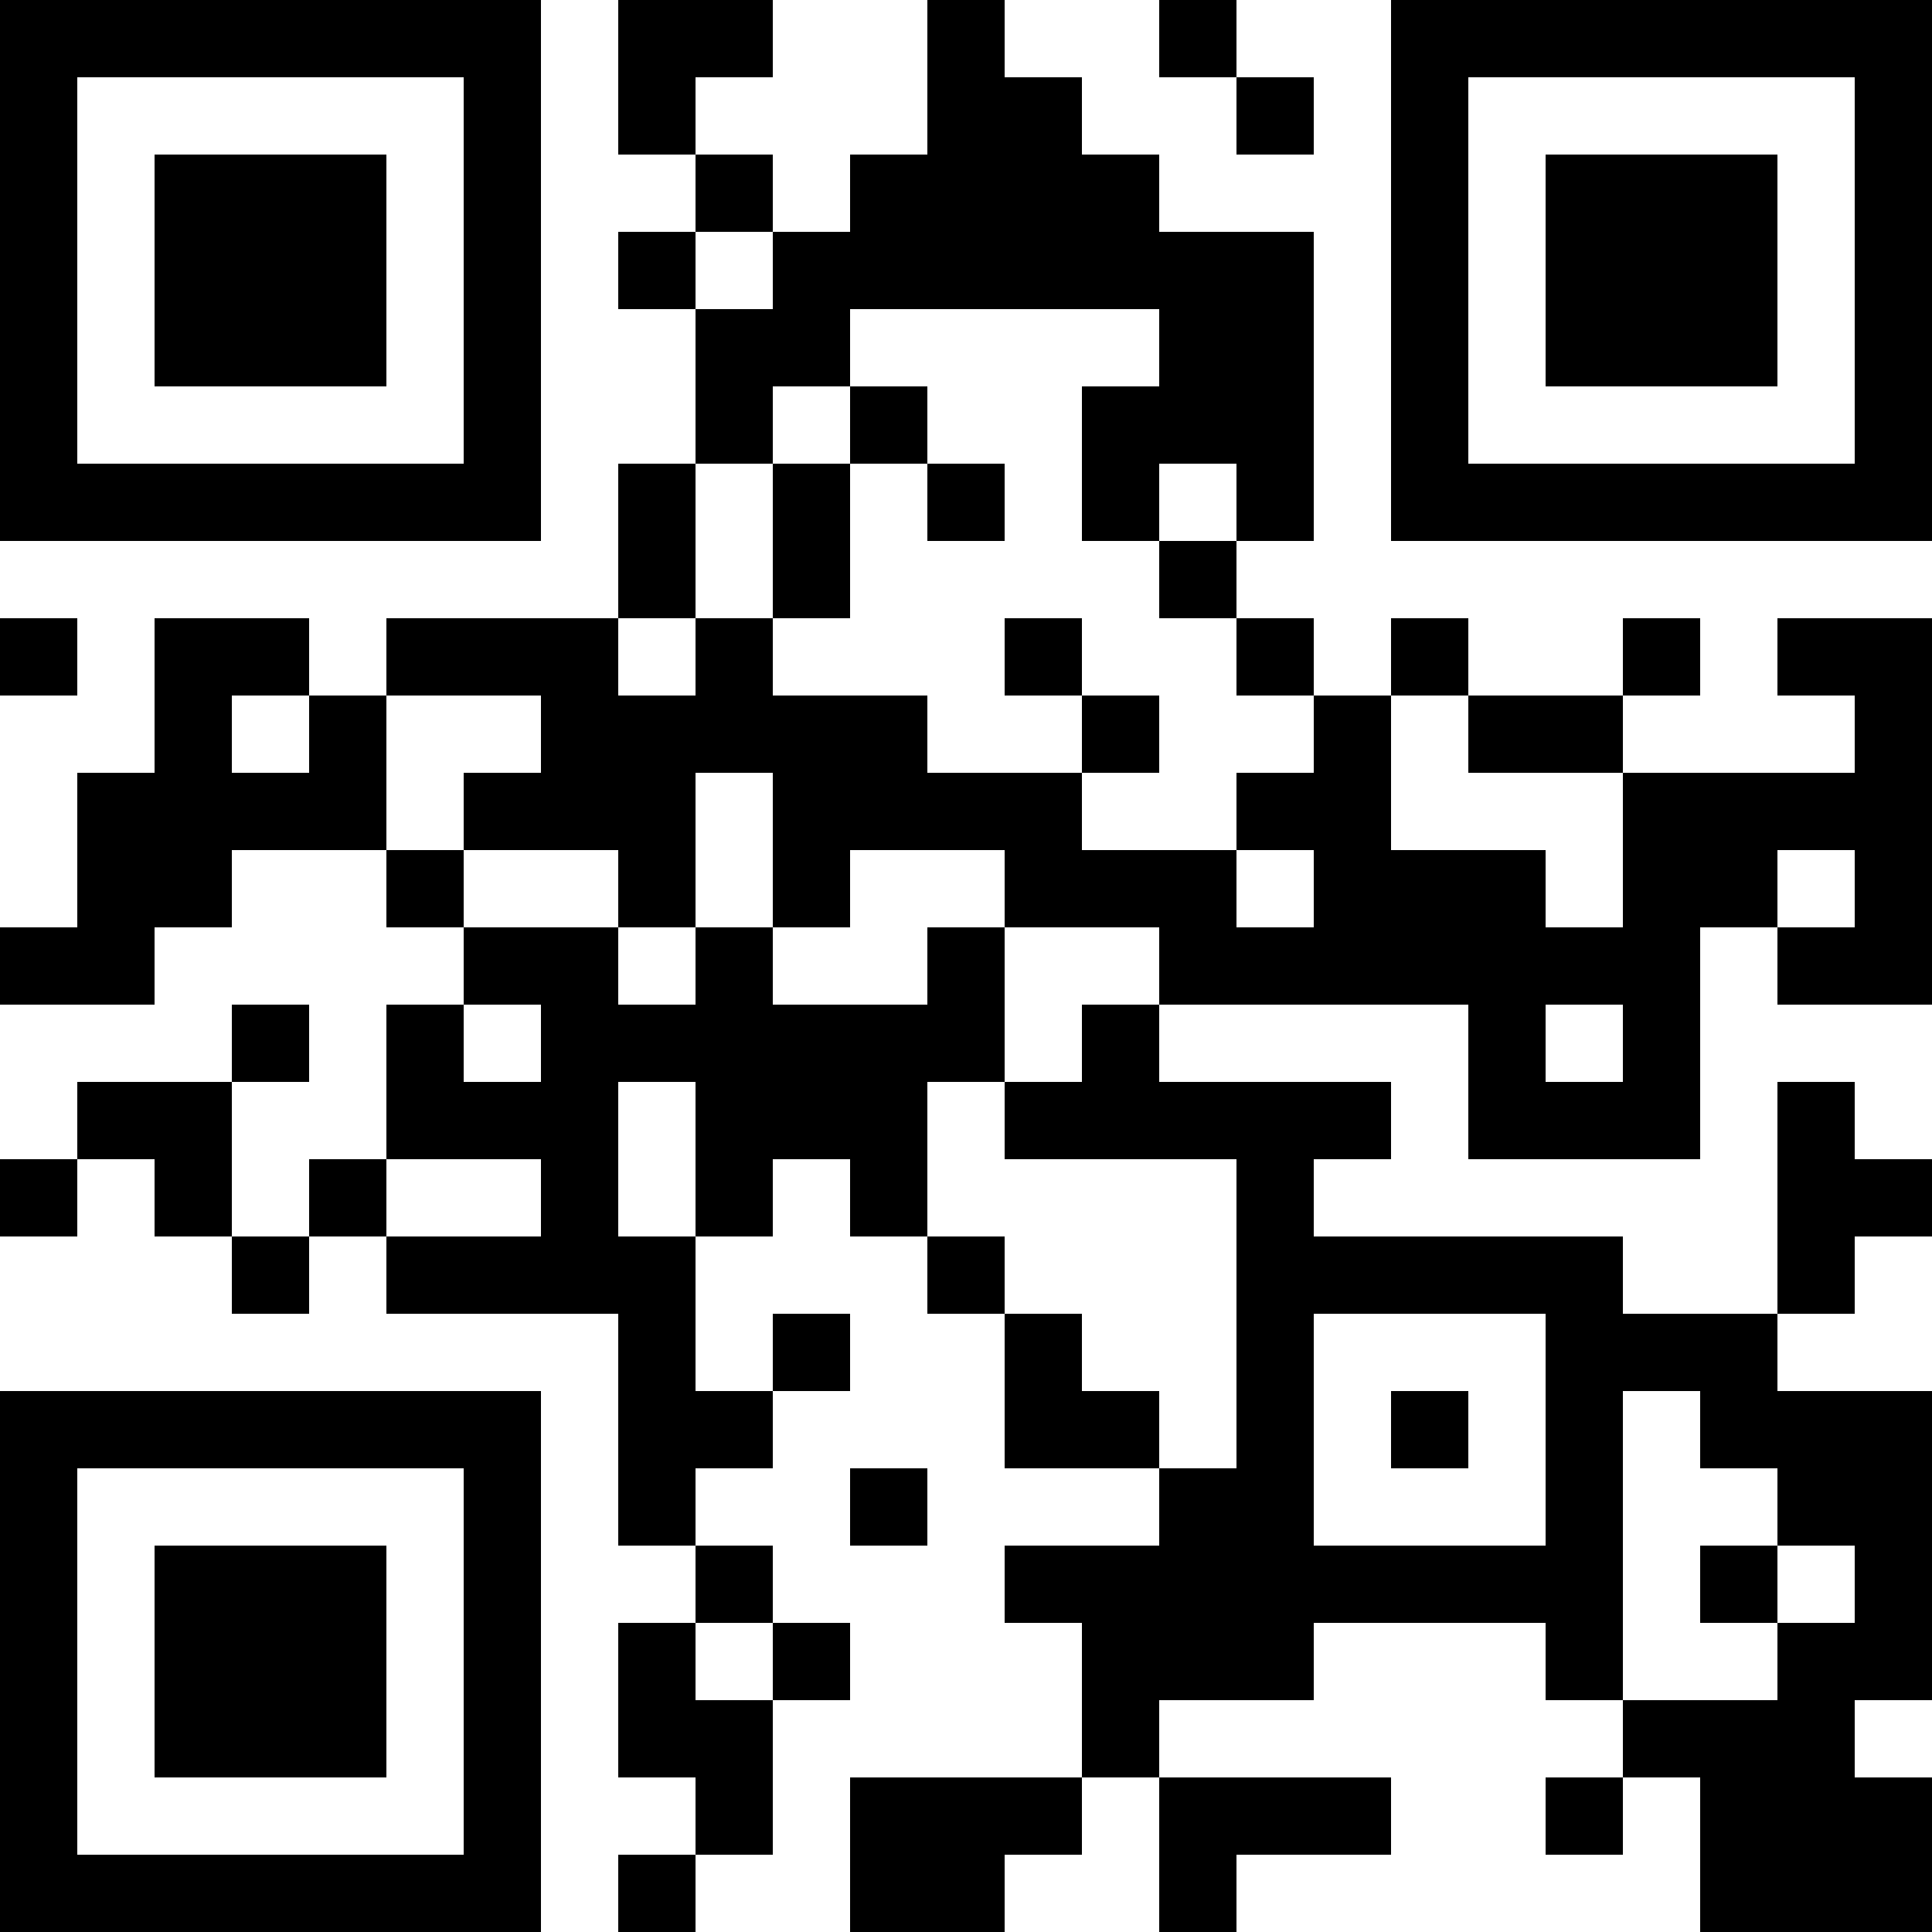 <?xml version="1.0" encoding="UTF-8"?>
<svg xmlns="http://www.w3.org/2000/svg" version="1.1" width="300" height="300" viewBox="0 0 300 300"><rect x="0" y="0" width="300" height="300" fill="#ffffff"/><g transform="scale(12)"><g transform="translate(0,0)"><path fill-rule="evenodd" d="M8 0L8 2L9 2L9 3L8 3L8 4L9 4L9 6L8 6L8 8L5 8L5 9L4 9L4 8L2 8L2 10L1 10L1 12L0 12L0 13L2 13L2 12L3 12L3 11L5 11L5 12L6 12L6 13L5 13L5 15L4 15L4 16L3 16L3 14L4 14L4 13L3 13L3 14L1 14L1 15L0 15L0 16L1 16L1 15L2 15L2 16L3 16L3 17L4 17L4 16L5 16L5 17L8 17L8 20L9 20L9 21L8 21L8 23L9 23L9 24L8 24L8 25L9 25L9 24L10 24L10 22L11 22L11 21L10 21L10 20L9 20L9 19L10 19L10 18L11 18L11 17L10 17L10 18L9 18L9 16L10 16L10 15L11 15L11 16L12 16L12 17L13 17L13 19L15 19L15 20L13 20L13 21L14 21L14 23L11 23L11 25L13 25L13 24L14 24L14 23L15 23L15 25L16 25L16 24L18 24L18 23L15 23L15 22L17 22L17 21L20 21L20 22L21 22L21 23L20 23L20 24L21 24L21 23L22 23L22 25L25 25L25 23L24 23L24 22L25 22L25 18L23 18L23 17L24 17L24 16L25 16L25 15L24 15L24 14L23 14L23 17L21 17L21 16L17 16L17 15L18 15L18 14L15 14L15 13L19 13L19 15L22 15L22 12L23 12L23 13L25 13L25 8L23 8L23 9L24 9L24 10L21 10L21 9L22 9L22 8L21 8L21 9L19 9L19 8L18 8L18 9L17 9L17 8L16 8L16 7L17 7L17 3L15 3L15 2L14 2L14 1L13 1L13 0L12 0L12 2L11 2L11 3L10 3L10 2L9 2L9 1L10 1L10 0ZM15 0L15 1L16 1L16 2L17 2L17 1L16 1L16 0ZM9 3L9 4L10 4L10 3ZM11 4L11 5L10 5L10 6L9 6L9 8L8 8L8 9L9 9L9 8L10 8L10 9L12 9L12 10L14 10L14 11L16 11L16 12L17 12L17 11L16 11L16 10L17 10L17 9L16 9L16 8L15 8L15 7L16 7L16 6L15 6L15 7L14 7L14 5L15 5L15 4ZM11 5L11 6L10 6L10 8L11 8L11 6L12 6L12 7L13 7L13 6L12 6L12 5ZM0 8L0 9L1 9L1 8ZM13 8L13 9L14 9L14 10L15 10L15 9L14 9L14 8ZM3 9L3 10L4 10L4 9ZM5 9L5 11L6 11L6 12L8 12L8 13L9 13L9 12L10 12L10 13L12 13L12 12L13 12L13 14L12 14L12 16L13 16L13 17L14 17L14 18L15 18L15 19L16 19L16 15L13 15L13 14L14 14L14 13L15 13L15 12L13 12L13 11L11 11L11 12L10 12L10 10L9 10L9 12L8 12L8 11L6 11L6 10L7 10L7 9ZM18 9L18 11L20 11L20 12L21 12L21 10L19 10L19 9ZM23 11L23 12L24 12L24 11ZM6 13L6 14L7 14L7 13ZM20 13L20 14L21 14L21 13ZM8 14L8 16L9 16L9 14ZM5 15L5 16L7 16L7 15ZM17 17L17 20L20 20L20 17ZM18 18L18 19L19 19L19 18ZM21 18L21 22L23 22L23 21L24 21L24 20L23 20L23 19L22 19L22 18ZM11 19L11 20L12 20L12 19ZM22 20L22 21L23 21L23 20ZM9 21L9 22L10 22L10 21ZM0 0L7 0L7 7L0 7ZM1 1L1 6L6 6L6 1ZM2 2L5 2L5 5L2 5ZM18 0L25 0L25 7L18 7ZM19 1L19 6L24 6L24 1ZM20 2L23 2L23 5L20 5ZM0 18L7 18L7 25L0 25ZM1 19L1 24L6 24L6 19ZM2 20L5 20L5 23L2 23Z" fill="#000000"/></g></g></svg>
